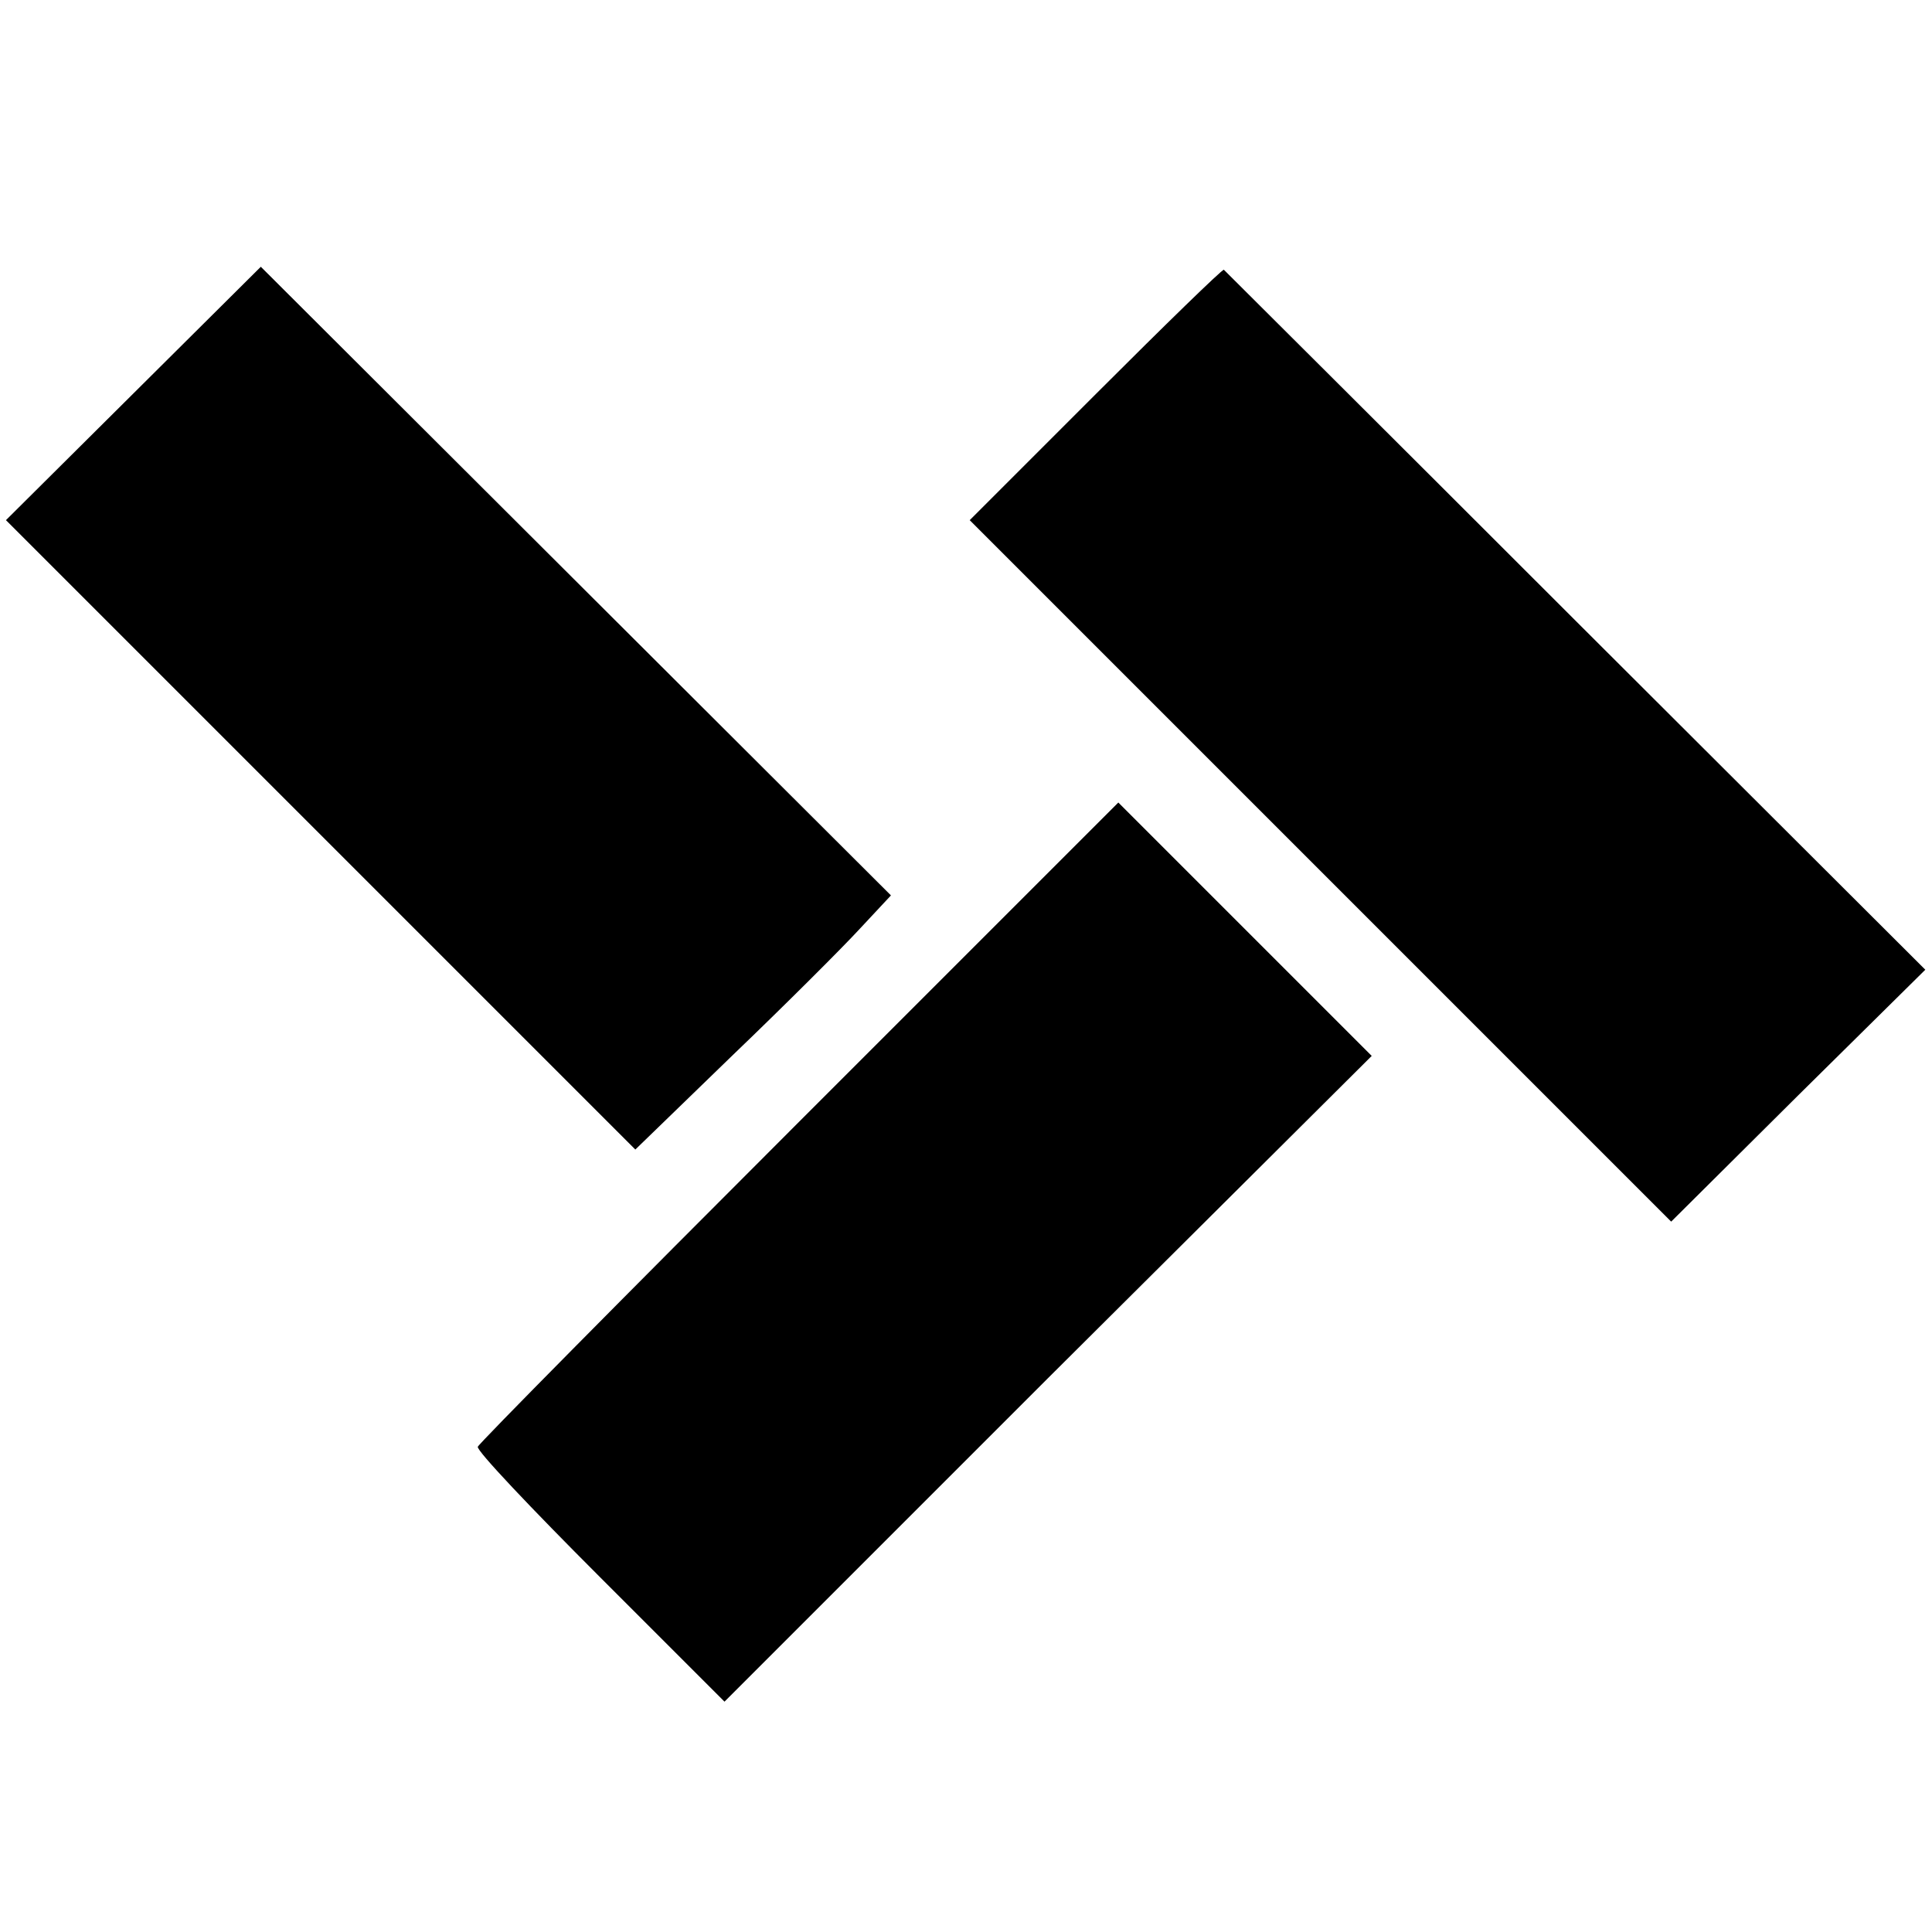 <?xml version="1.0" standalone="no"?>
<!DOCTYPE svg PUBLIC "-//W3C//DTD SVG 20010904//EN"
 "http://www.w3.org/TR/2001/REC-SVG-20010904/DTD/svg10.dtd">
<svg version="1.0" xmlns="http://www.w3.org/2000/svg"
 width="260pt" height="260pt" viewBox="0 0 260 260"
 preserveAspectRatio="xMidYMid meet">
<g transform="translate(0,260) scale(0.1,-0.1)"
fill="#000000" stroke="none">
<path d="M180 2071 l-172 -171 424 -424 423 -423 130 126 c72 69 149 146 172
171 l42 45 -424 423 -424 423 -171 -170z"/>
<path d="M1475 2070 l-170 -170 472 -472 472 -472 171 170 171 169 -471 470
c-259 259 -472 471 -473 472 -2 1 -79 -74 -172 -167z"/>
<path d="M1075 1090 c-236 -236 -431 -433 -432 -437 -2 -5 72 -83 164 -175
l168 -168 435 435 436 434 -171 171 -170 170 -430 -430z"/>
</g>
</svg>
